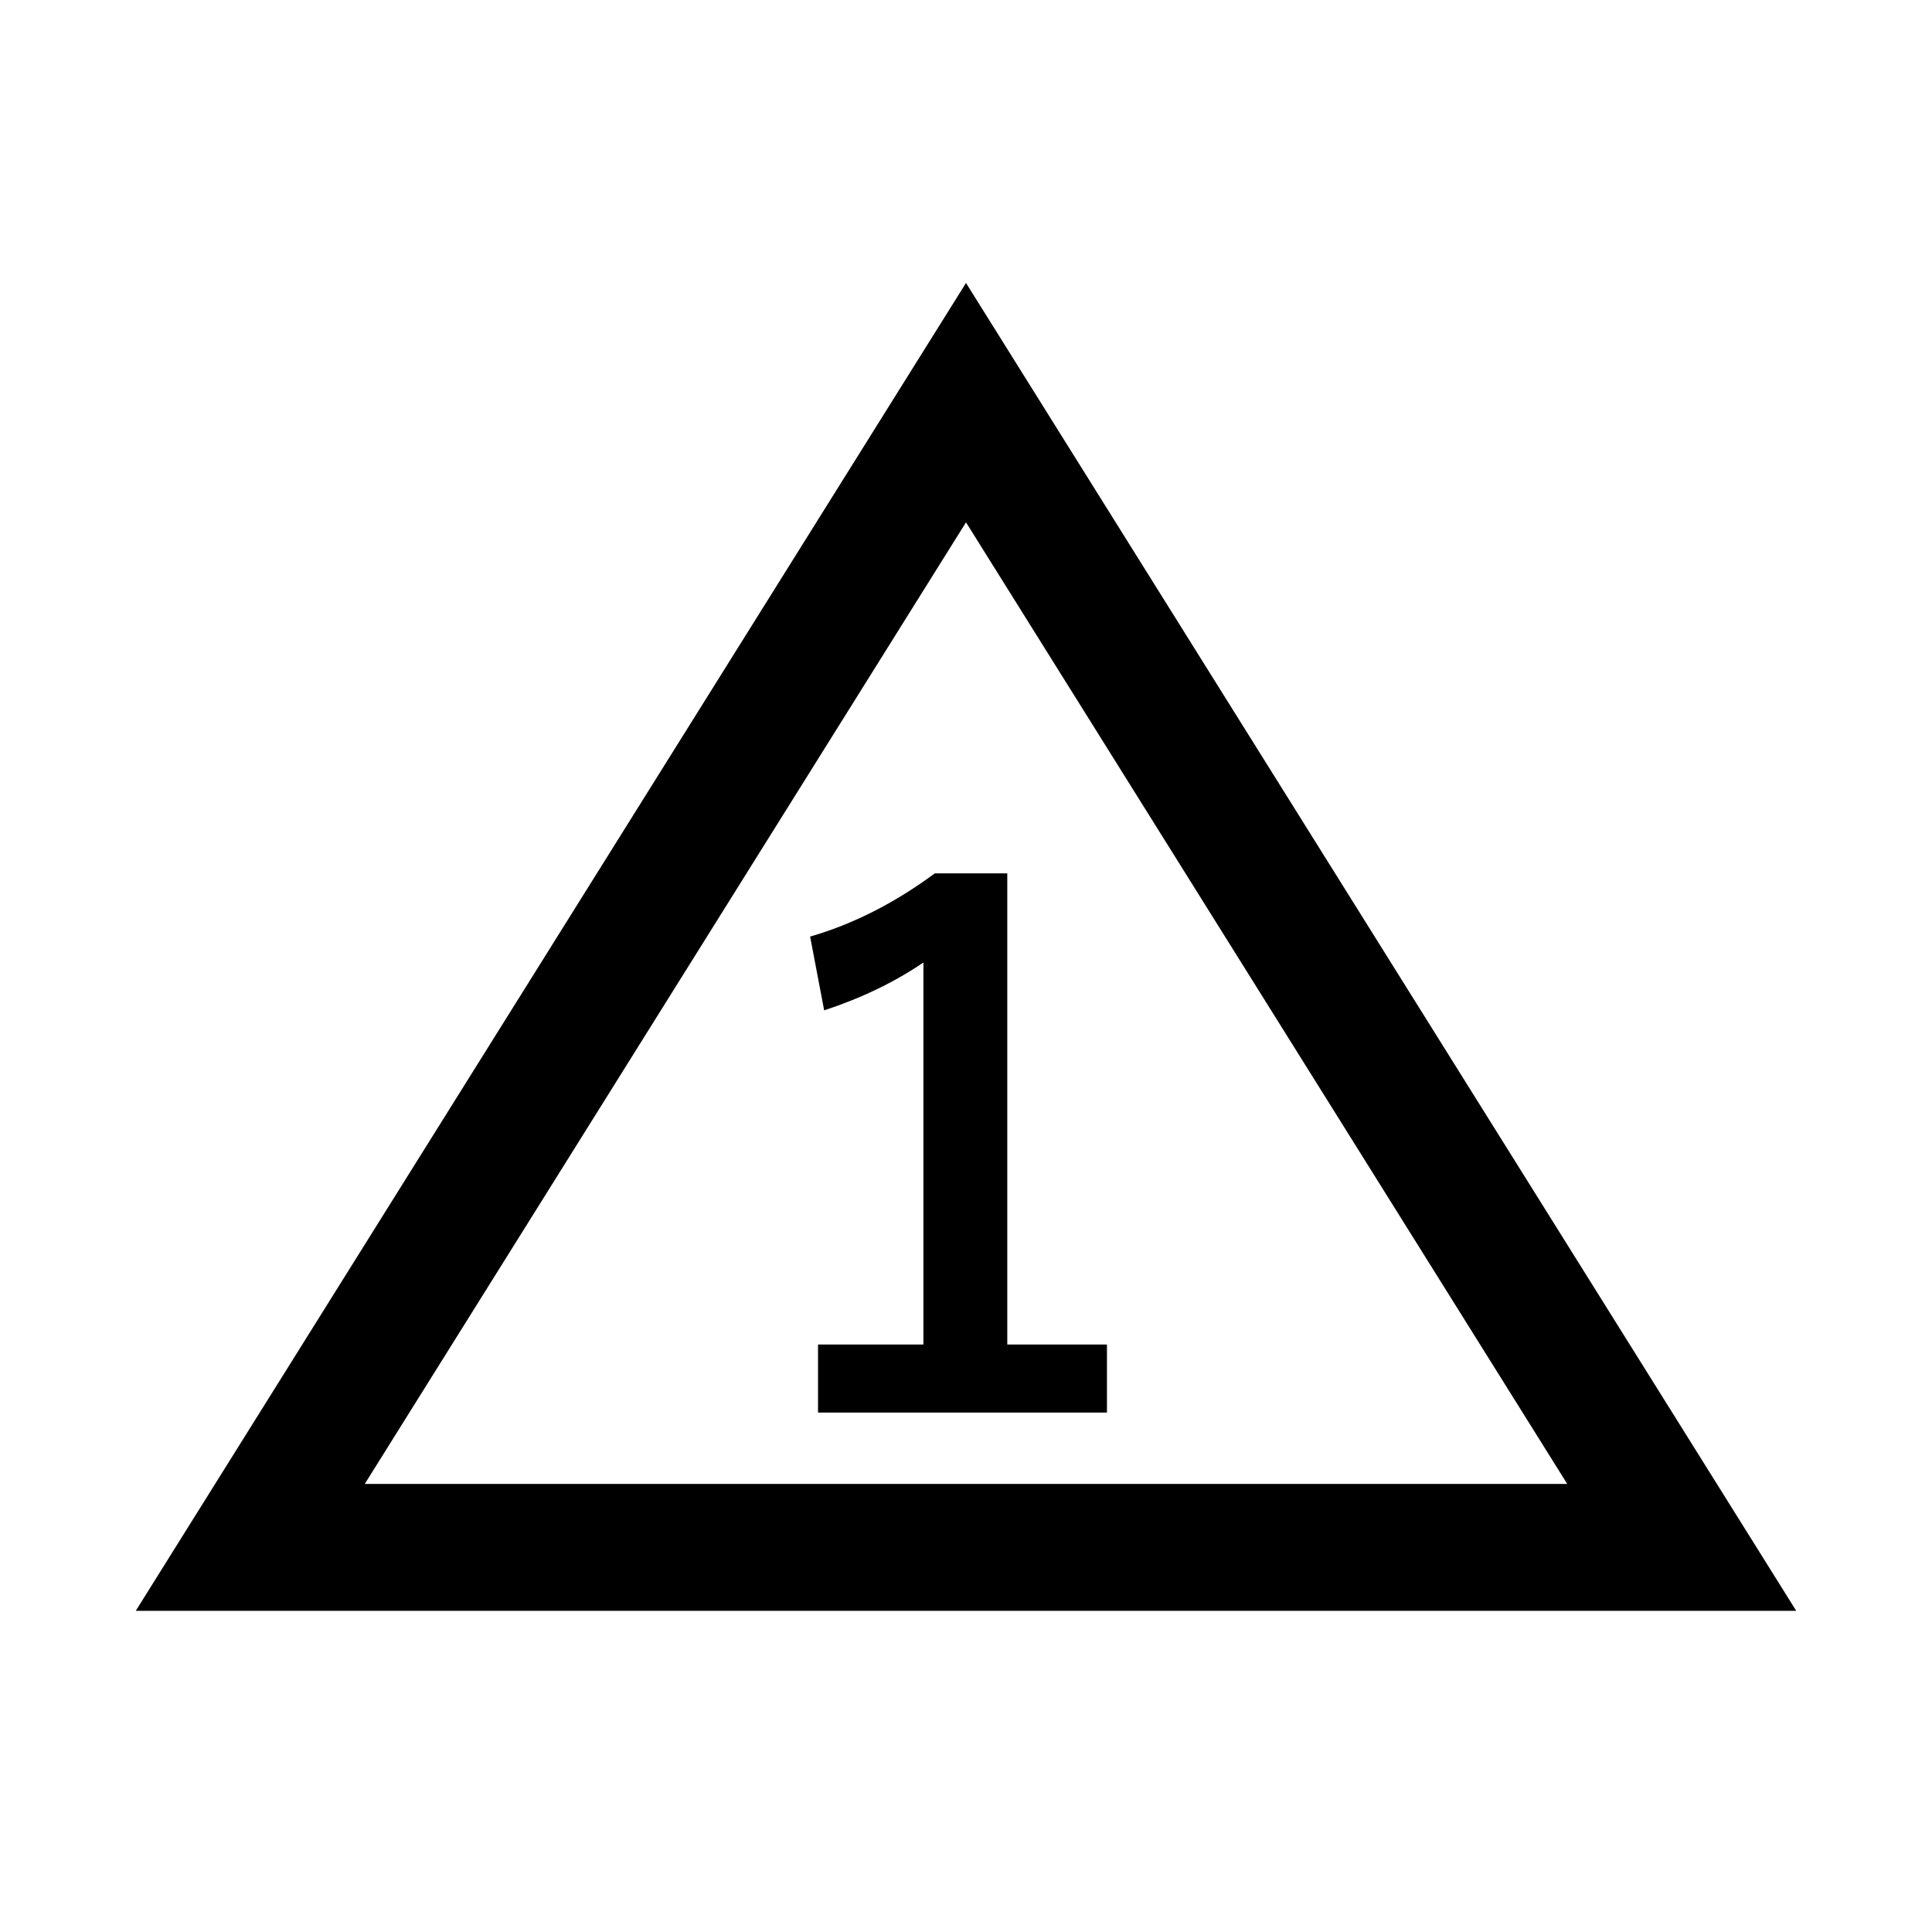 <?xml version="1.0" encoding="UTF-8"?><svg id="b" xmlns="http://www.w3.org/2000/svg" viewBox="0 0 44 44"><defs><style>.d{fill:none;stroke:#000;stroke-width:2.89px;}.e,.f{stroke-width:0px;}.f{fill:#FFFFFF;}</style></defs><g id="c"><rect class="f" width="44" height="44"/><path class="d" d="m22,9.17L5.7,35.24h32.6L22,9.17Z"/><path class="e" d="m22.94,19.89v10.73h2.27v1.55h-6.58v-1.55h2.4v-8.7c-.66.45-1.41.81-2.26,1.09l-.32-1.68c.97-.28,1.92-.76,2.84-1.44h1.64Z"/></g></svg>